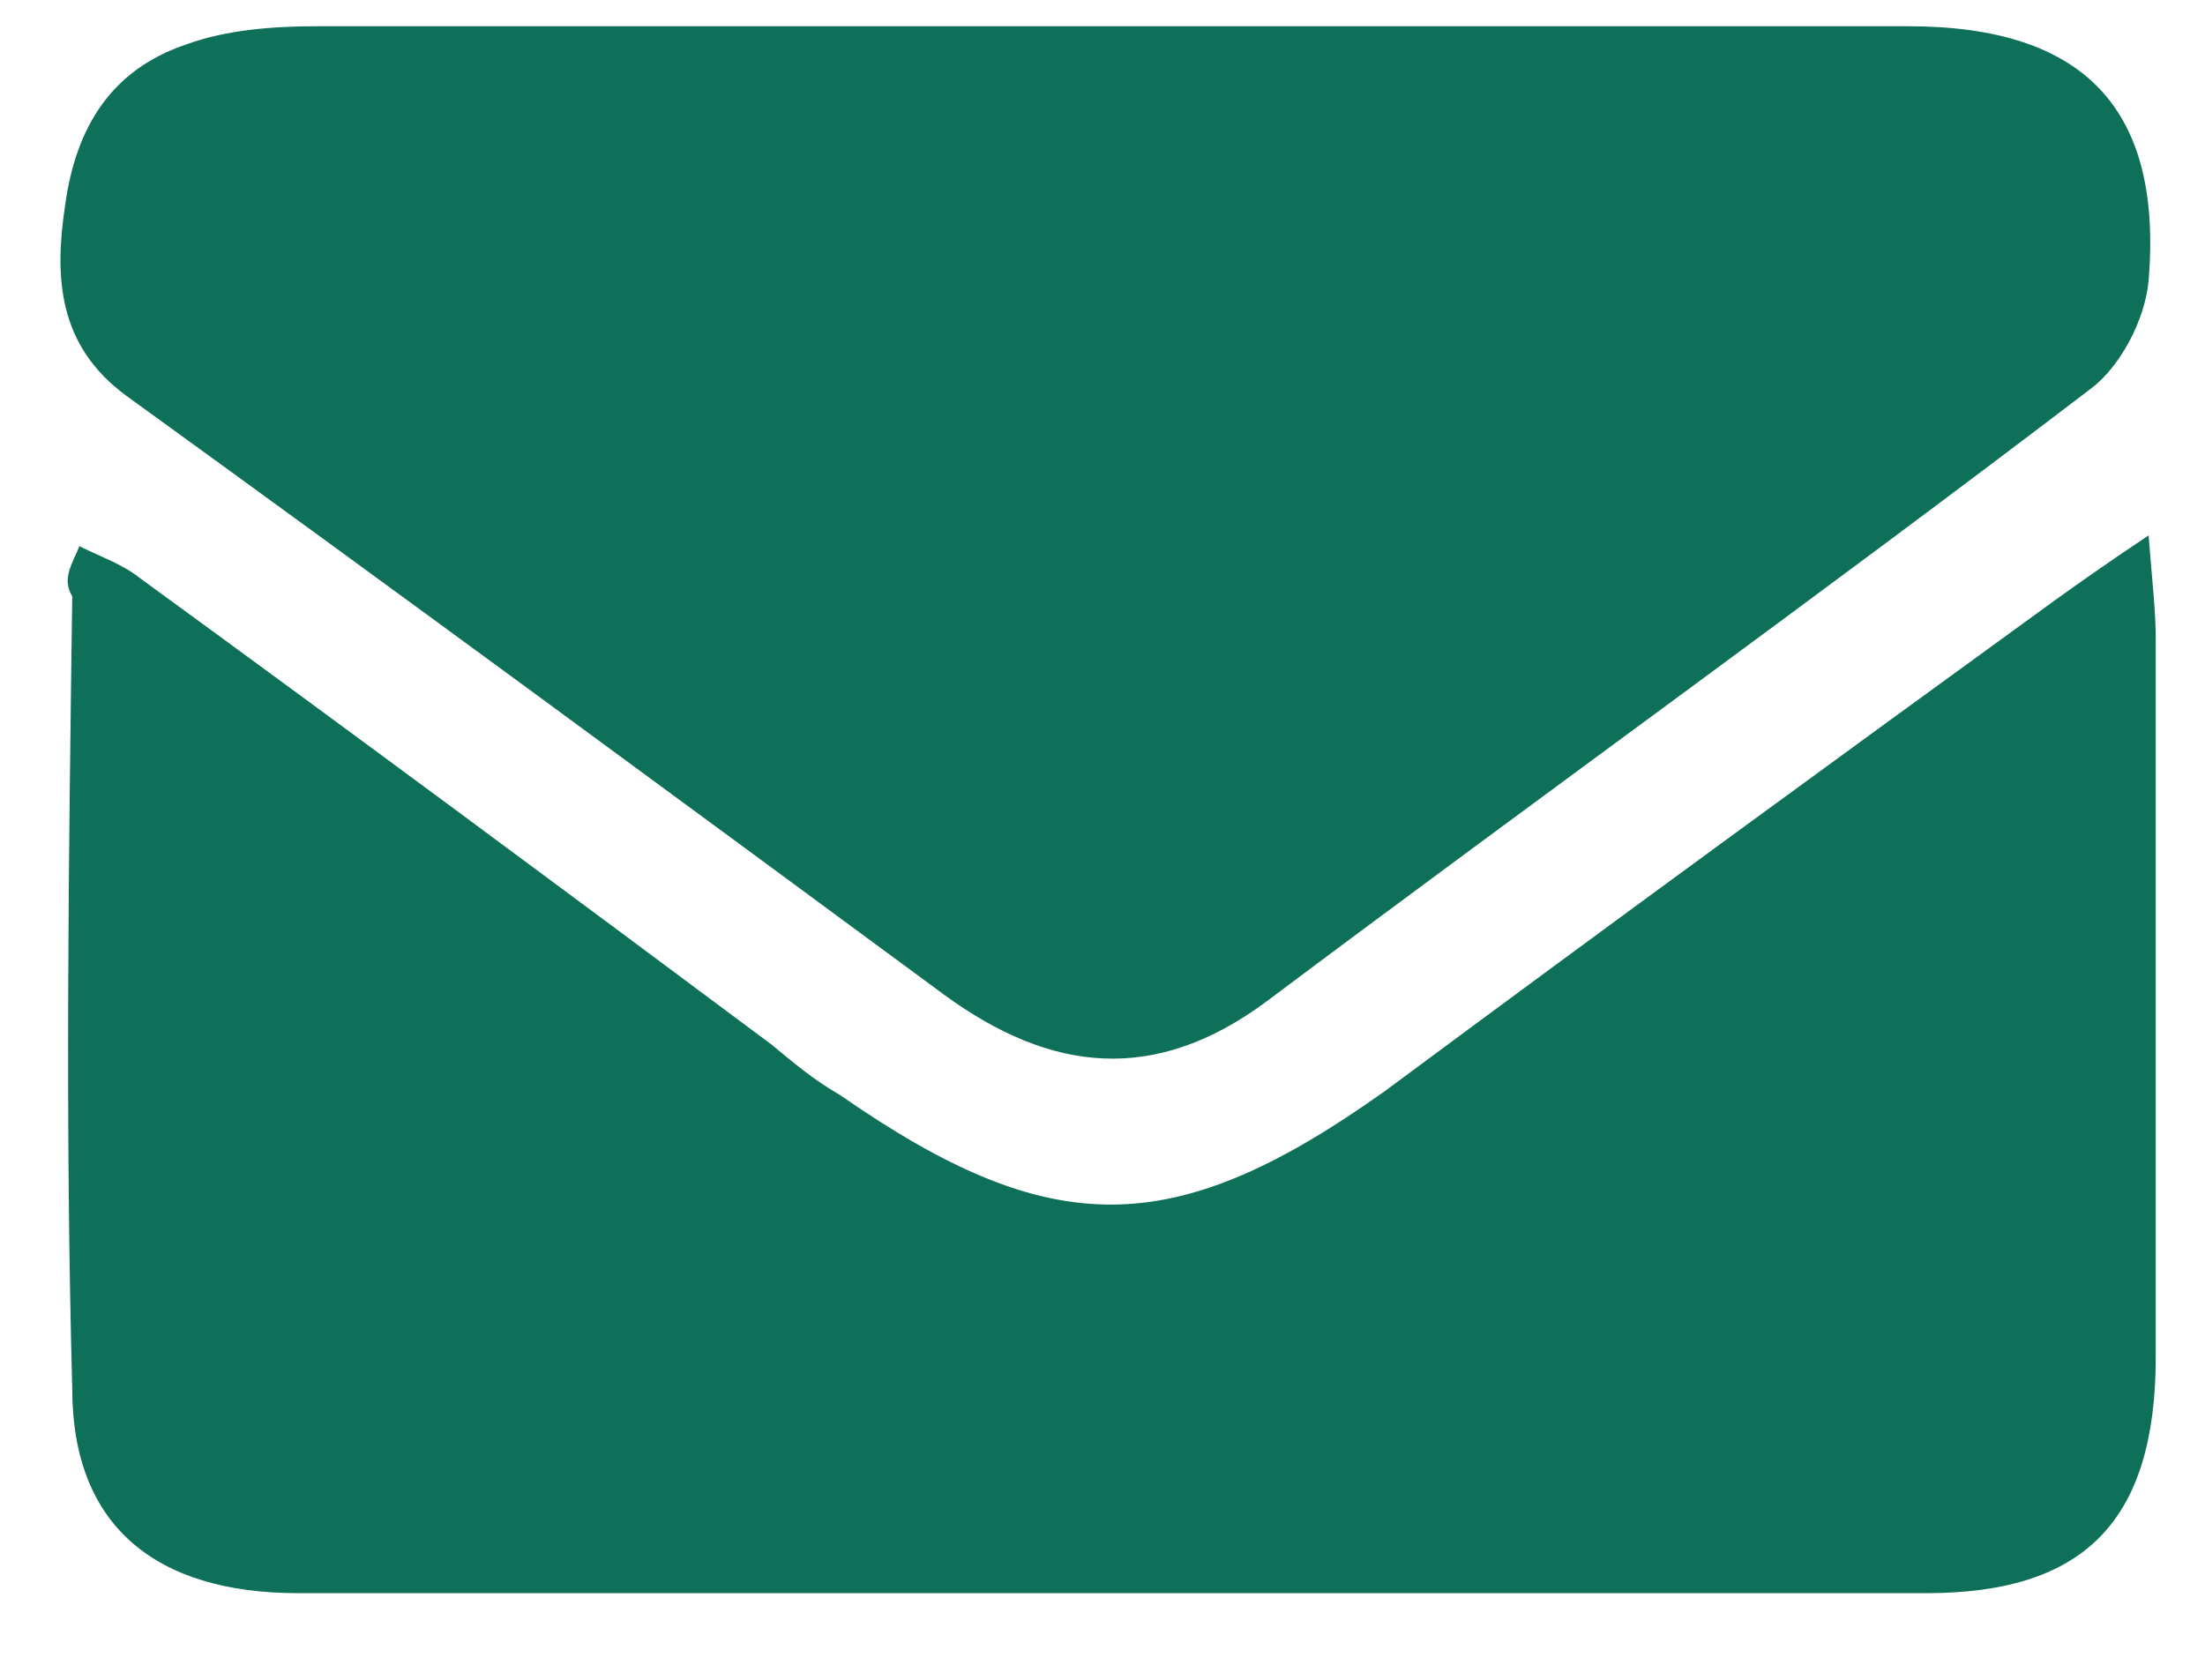 <?xml version="1.0" encoding="UTF-8"?> <svg xmlns="http://www.w3.org/2000/svg" width="84" height="64" viewBox="0 0 84 64" fill="none"><path d="M42.37 1C52.479 1 62.589 1 72.698 1C79.392 1 82.398 4.142 81.851 10.7C81.715 12.202 80.758 13.978 79.665 14.798C69.283 22.721 58.627 30.372 48.244 38.159C44.009 41.301 40.048 40.891 35.949 37.886C25.567 30.235 15.184 22.585 4.801 15.071C2.206 13.159 2.069 10.563 2.479 7.831C2.889 4.825 4.255 2.639 7.124 1.683C8.627 1.137 10.402 1 12.042 1C22.288 1 32.397 1 42.37 1Z" fill="#0F705A"></path><path d="M3.025 20.809C3.845 21.219 4.665 21.492 5.348 22.038C13.408 27.913 21.332 33.787 29.392 39.798C30.211 40.481 31.031 41.164 31.987 41.711C40.048 47.312 44.693 47.312 52.753 41.574C61.223 35.29 69.829 29.006 78.299 22.858C79.256 22.175 80.212 21.492 81.851 20.399C81.988 22.175 82.124 23.268 82.124 24.361C82.124 33.514 82.124 42.667 82.124 51.684C82.124 57.968 79.392 60.7 73.381 60.7C52.753 60.7 32.124 60.7 11.359 60.7C5.894 60.7 2.752 58.104 2.752 52.913C2.479 42.804 2.616 32.694 2.752 22.721C2.342 22.038 2.752 21.492 3.025 20.809Z" fill="#0F705A"></path></svg> 